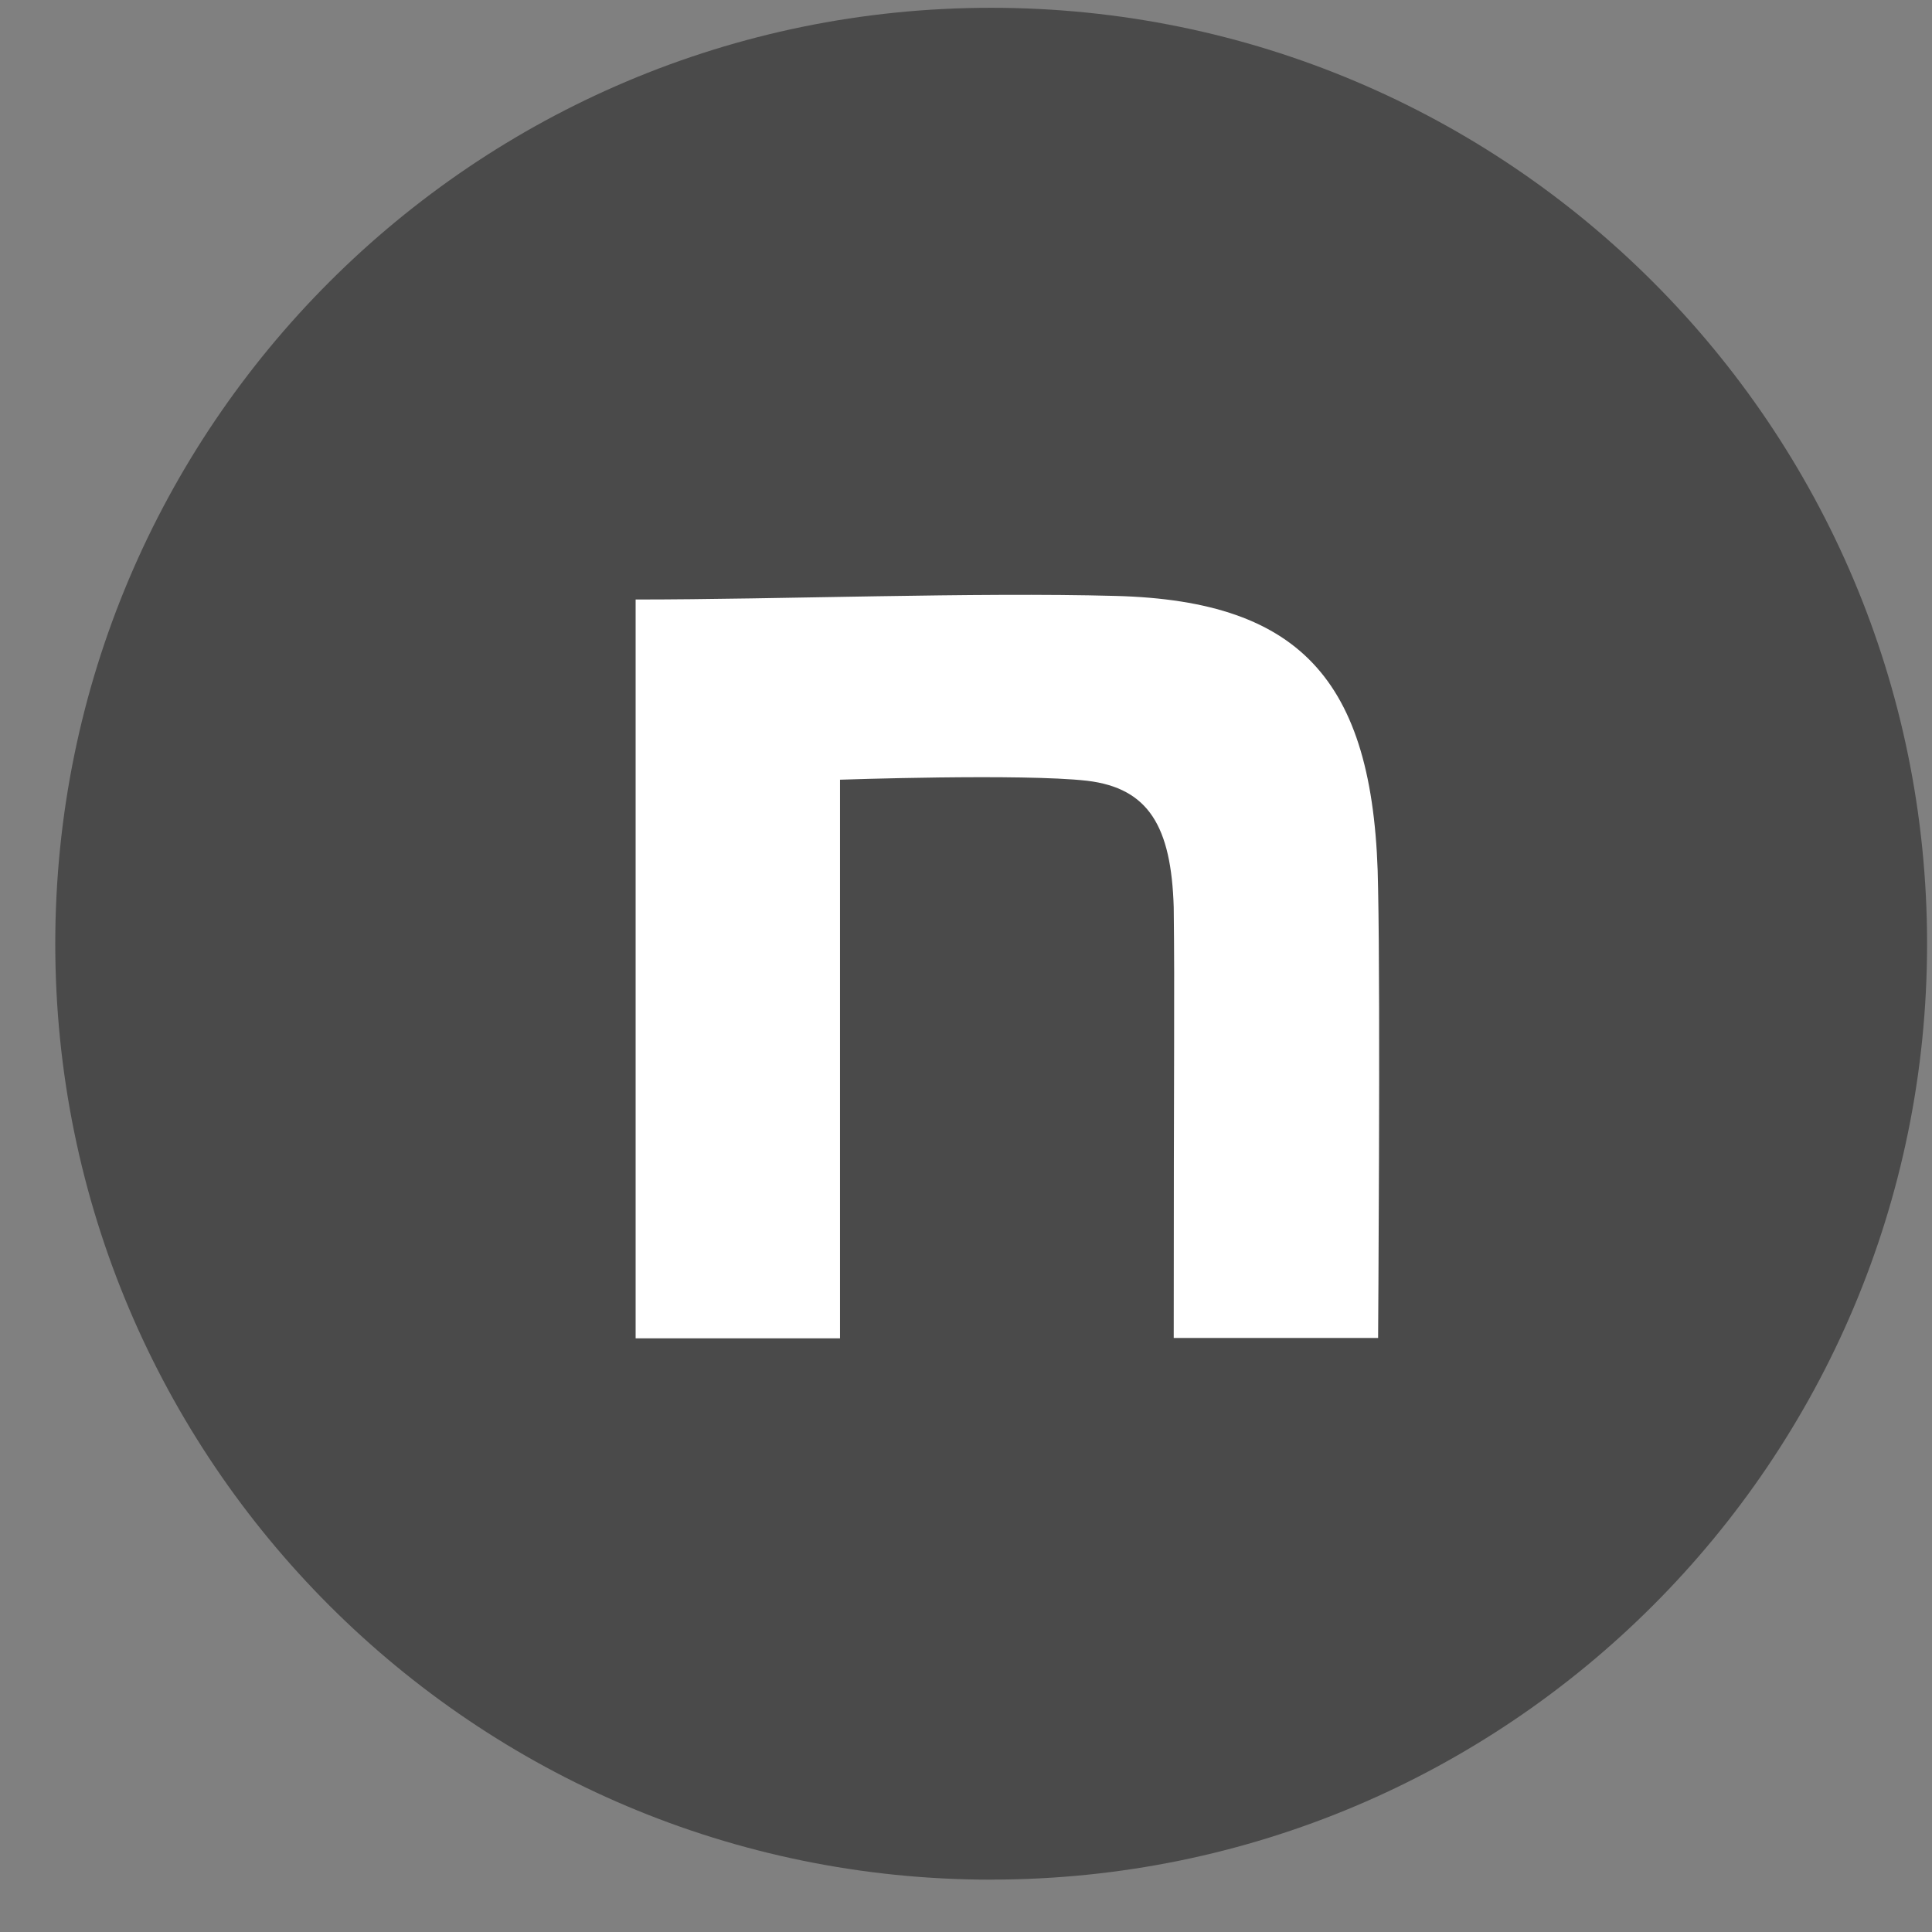 <svg width="33" height="33" viewBox="0 0 33 33" fill="none" xmlns="http://www.w3.org/2000/svg"><rect x="0" y="0" width="33" height="33" fill="#808080" stroke="none"/><path d="M16.93 32.105c8.829 0 15.986-7.157 15.986-15.986S25.759.133 16.93.133.944 7.29.944 16.12c0 8.83 7.157 15.986 15.986 15.986Z" fill="#4A4A4A"/><path d="M10.857 10.24c2.446 0 5.795-.127 8.2-.061 3.223.084 4.44 1.506 4.482 5.011.041 1.987 0 7.664 0 7.664h-3.491c0-4.969.018-5.791 0-7.358-.042-1.38-.428-2.034-1.479-2.16-1.11-.126-4.221-.018-4.221-.018v9.542h-3.491V10.24Z" fill="#fff"/></svg>